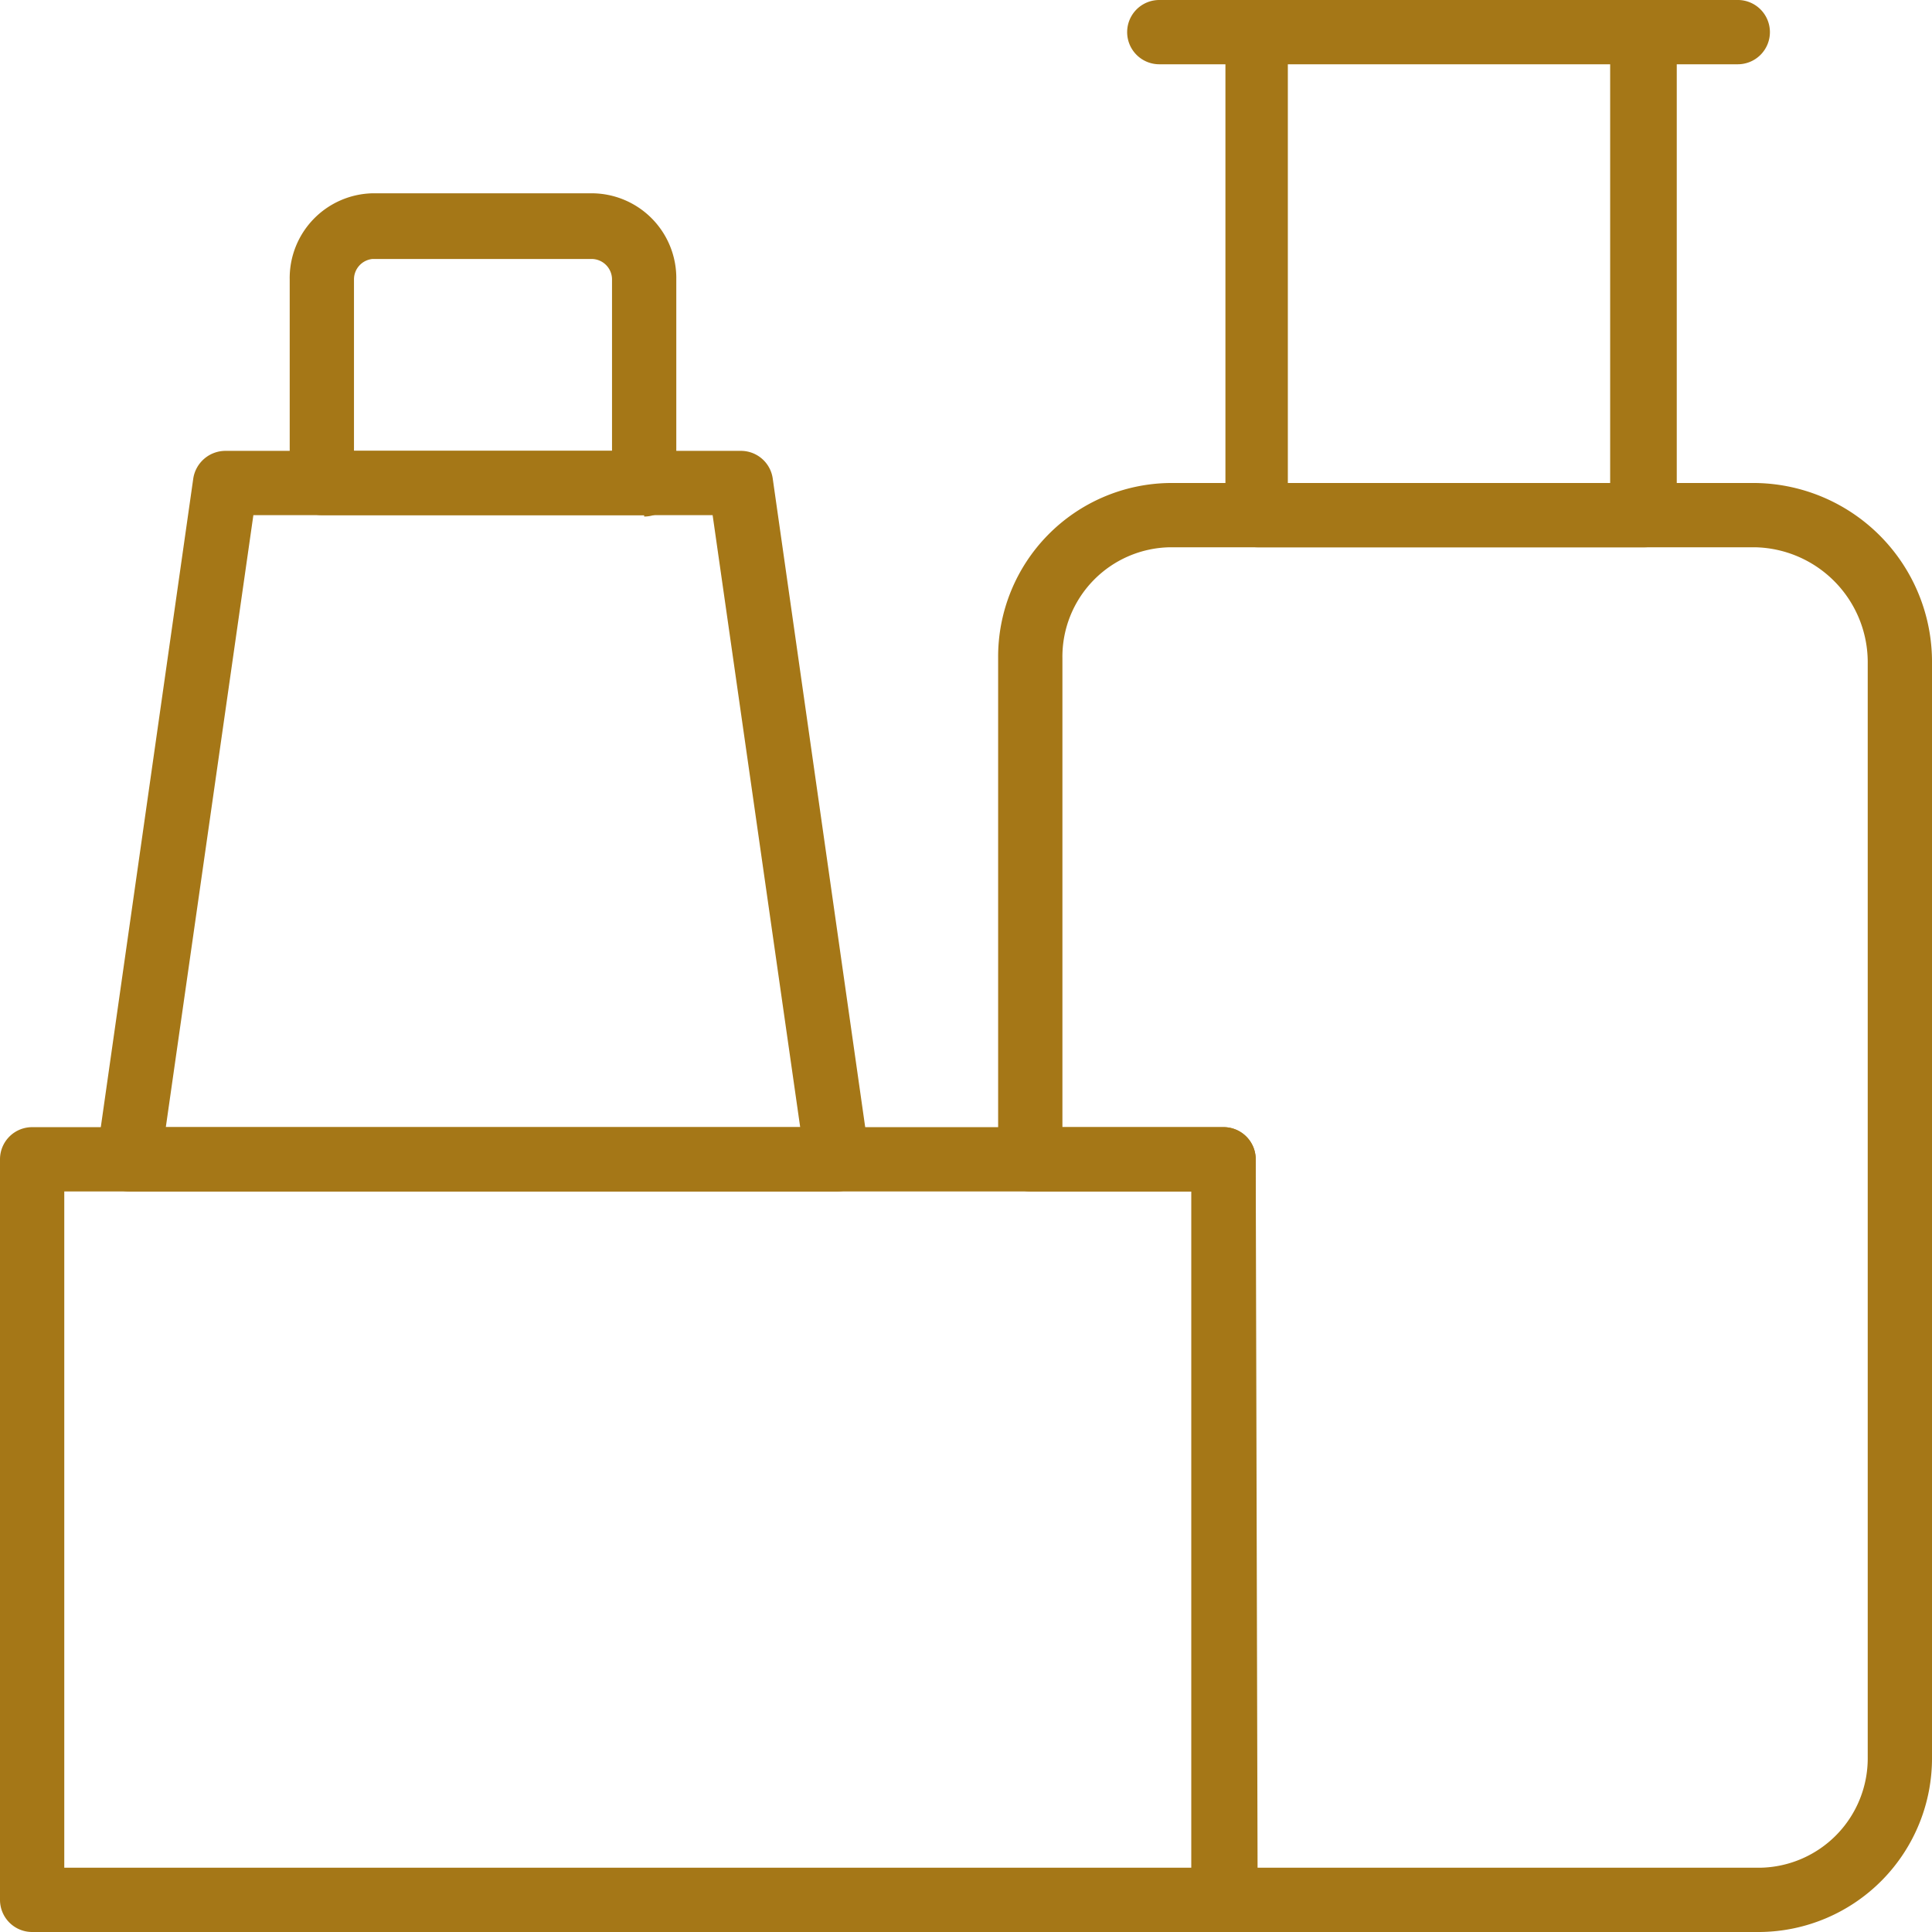 <svg xmlns="http://www.w3.org/2000/svg" viewBox="0 0 41.48 41.48"><defs><style>.cls-1{fill:#a57717;fill-rule:evenodd;}</style></defs><g id="Layer_2" data-name="Layer 2"><g id="ΦΙΛΤΡΑ"><path class="cls-1" d="M1.38,40.1h24.2V25.58H1.38Zm24.89,1.38H.69A.69.69,0,0,1,0,40.79V24.89a.69.69,0,0,1,.69-.69H26.27a.69.69,0,0,1,.69.69v15.9a.69.69,0,0,1-.69.69Z"/><path class="cls-1" d="M7.6,9.68h5.54V6a.44.44,0,0,0-.44-.44H8A.44.44,0,0,0,7.6,6Zm6.23,1.38H6.91a.69.69,0,0,1-.69-.69V6A1.82,1.82,0,0,1,8,4.15H12.7A1.82,1.82,0,0,1,14.52,6v4.4a.69.69,0,0,1-.69.69Z"/><path class="cls-1" d="M27.65,10.37h6.92v-9H27.65Zm7.61,1.38H27a.69.69,0,0,1-.69-.69V.69A.69.69,0,0,1,27,0h8.3A.69.69,0,0,1,36,.69V11.06a.69.69,0,0,1-.69.69Z"/><path class="cls-1" d="M37.33,1.38H24.89a.69.69,0,1,1,0-1.38H37.33A.69.69,0,0,1,38,.69a.69.69,0,0,1-.69.69"/><path class="cls-1" d="M27,40.1H37.79a2.35,2.35,0,0,0,2.31-2.38V14.25a2.47,2.47,0,0,0-2.42-2.5H25.12a2.35,2.35,0,0,0-2.31,2.38V24.2h3.46a.69.69,0,0,1,.69.69Zm10.83,1.38H26.27a.69.69,0,0,1-.69-.69V25.58H22.12a.69.69,0,0,1-.69-.69V14.13a3.73,3.73,0,0,1,3.69-3.76H37.68a3.84,3.84,0,0,1,3.8,3.88V37.72a3.73,3.73,0,0,1-3.69,3.76Z"/><path class="cls-1" d="M3.56,24.2H17.18L15.3,11.06H5.44ZM18,25.58H2.77a.71.71,0,0,1-.53-.24.68.68,0,0,1-.16-.55L4.15,10.27a.7.7,0,0,1,.69-.59H15.9a.69.69,0,0,1,.69.59l2.07,14.52a.68.68,0,0,1-.16.55.69.69,0,0,1-.52.24Z"/></g></g></svg>